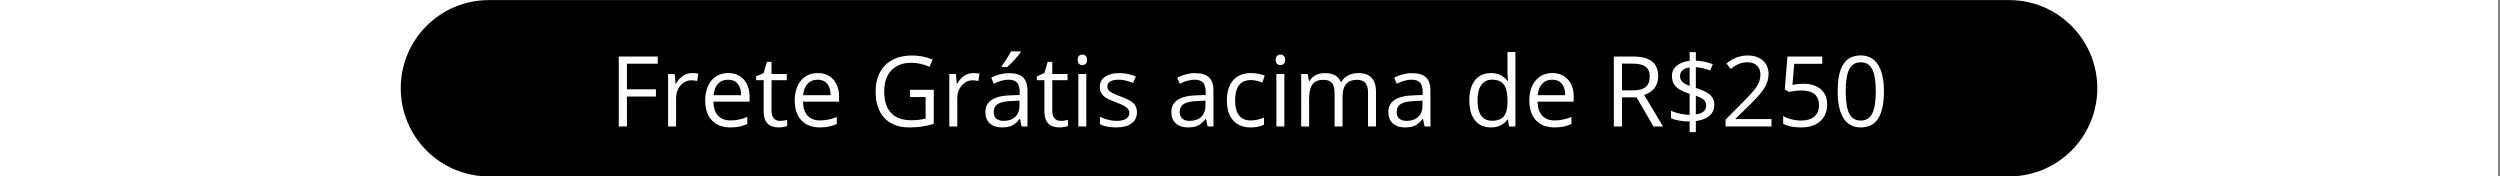 <svg version="1.0" preserveAspectRatio="xMidYMid meet" height="60" viewBox="0 0 637.5 45" zoomAndPan="magnify" width="850" xmlns:xlink="http://www.w3.org/1999/xlink" xmlns="http://www.w3.org/2000/svg"><rect x="0" y="0" width="637.5" height="45" fill="#808080" stroke="none"/><defs><g></g><clipPath id="935b4bf741"><path clip-rule="nonzero" d="M 0 0.02 L 637 0.02 L 637 44.98 L 0 44.98 Z M 0 0.02"></path></clipPath><clipPath id="470732f322"><path clip-rule="nonzero" d="M 102.188 0.02 L 534.977 0.02 L 534.977 44.98 L 102.188 44.98 Z M 102.188 0.02"></path></clipPath><clipPath id="ee5eb44212"><path clip-rule="nonzero" d="M 124.672 0.02 L 512.328 0.02 C 524.746 0.02 534.812 10.082 534.812 22.5 C 534.812 34.918 524.746 44.98 512.328 44.98 L 124.672 44.98 C 112.254 44.98 102.188 34.918 102.188 22.5 C 102.188 10.082 112.254 0.02 124.672 0.02 Z M 124.672 0.02"></path></clipPath><clipPath id="d049b8f1ab"><path clip-rule="nonzero" d="M 0.188 0.02 L 432.977 0.02 L 432.977 44.98 L 0.188 44.98 Z M 0.188 0.02"></path></clipPath><clipPath id="0283c60ef9"><path clip-rule="nonzero" d="M 22.672 0.02 L 410.328 0.02 C 422.746 0.02 432.812 10.082 432.812 22.5 C 432.812 34.918 422.746 44.98 410.328 44.98 L 22.672 44.98 C 10.254 44.98 0.188 34.918 0.188 22.5 C 0.188 10.082 10.254 0.02 22.672 0.02 Z M 22.672 0.02"></path></clipPath><clipPath id="56525b5b75"><rect height="45" y="0" width="433" x="0"></rect></clipPath></defs><g clip-path="url(#935b4bf741)"><path fill-rule="nonzero" fill-opacity="1" d="M 0 0.02 L 637 0.02 L 637 44.98 L 0 44.98 Z M 0 0.02" fill="#ffffff"></path><path fill-rule="nonzero" fill-opacity="1" d="M 0 0.02 L 637 0.02 L 637 44.98 L 0 44.98 Z M 0 0.02" fill="#ffffff"></path></g><g clip-path="url(#470732f322)"><g clip-path="url(#ee5eb44212)"><g transform="matrix(1, 0, 0, 1, 102, 0)"><g clip-path="url(#56525b5b75)"><g clip-path="url(#d049b8f1ab)"><g clip-path="url(#0283c60ef9)"><path fill-rule="nonzero" fill-opacity="1" d="M 0.188 0.02 L 432.801 0.02 L 432.801 44.98 L 0.188 44.98 Z M 0.188 0.02" fill="#000000"></path></g></g></g></g></g></g><g fill-opacity="1" fill="#ffffff"><g transform="translate(155.334, 32.242)"><g><path d="M 4.531 0 L 2.453 0 L 2.453 -17.828 L 12.391 -17.828 L 12.391 -16 L 4.531 -16 L 4.531 -9.469 L 11.922 -9.469 L 11.922 -7.625 L 4.531 -7.625 Z M 4.531 0"></path></g></g></g><g fill-opacity="1" fill="#ffffff"><g transform="translate(168.225, 32.242)"><g><path d="M 8.25 -13.609 C 8.844 -13.609 9.375 -13.562 9.844 -13.469 L 9.562 -11.594 C 9.008 -11.707 8.52 -11.766 8.094 -11.766 C 7.02 -11.766 6.098 -11.328 5.328 -10.453 C 4.555 -9.578 4.172 -8.484 4.172 -7.172 L 4.172 0 L 2.141 0 L 2.141 -13.375 L 3.812 -13.375 L 4.047 -10.891 L 4.141 -10.891 C 4.641 -11.766 5.238 -12.438 5.938 -12.906 C 6.633 -13.375 7.406 -13.609 8.25 -13.609 Z M 8.25 -13.609"></path></g></g></g><g fill-opacity="1" fill="#ffffff"><g transform="translate(178.42, 32.242)"><g><path d="M 7.797 0.25 C 5.816 0.25 4.254 -0.348 3.109 -1.547 C 1.973 -2.754 1.406 -4.43 1.406 -6.578 C 1.406 -8.734 1.938 -10.441 3 -11.703 C 4.062 -12.973 5.484 -13.609 7.266 -13.609 C 8.941 -13.609 10.27 -13.055 11.25 -11.953 C 12.227 -10.859 12.719 -9.406 12.719 -7.594 L 12.719 -6.312 L 3.5 -6.312 C 3.539 -4.75 3.938 -3.562 4.688 -2.75 C 5.438 -1.938 6.5 -1.531 7.875 -1.531 C 9.312 -1.531 10.734 -1.828 12.141 -2.422 L 12.141 -0.625 C 11.422 -0.312 10.742 -0.086 10.109 0.047 C 9.473 0.18 8.703 0.25 7.797 0.25 Z M 7.25 -11.922 C 6.176 -11.922 5.316 -11.57 4.672 -10.875 C 4.035 -10.176 3.66 -9.207 3.547 -7.969 L 10.547 -7.969 C 10.547 -9.238 10.258 -10.211 9.688 -10.891 C 9.113 -11.578 8.301 -11.922 7.25 -11.922 Z M 7.25 -11.922"></path></g></g></g><g fill-opacity="1" fill="#ffffff"><g transform="translate(192.433, 32.242)"><g><path d="M 6.469 -1.422 C 6.82 -1.422 7.164 -1.445 7.5 -1.5 C 7.832 -1.551 8.098 -1.609 8.297 -1.672 L 8.297 -0.125 C 8.078 -0.02 7.754 0.066 7.328 0.141 C 6.898 0.211 6.516 0.25 6.172 0.25 C 3.586 0.25 2.297 -1.113 2.297 -3.844 L 2.297 -11.797 L 0.375 -11.797 L 0.375 -12.766 L 2.297 -13.609 L 3.141 -16.469 L 4.312 -16.469 L 4.312 -13.375 L 8.203 -13.375 L 8.203 -11.797 L 4.312 -11.797 L 4.312 -3.922 C 4.312 -3.117 4.504 -2.5 4.891 -2.062 C 5.273 -1.633 5.801 -1.422 6.469 -1.422 Z M 6.469 -1.422"></path></g></g></g><g fill-opacity="1" fill="#ffffff"><g transform="translate(201.251, 32.242)"><g><path d="M 7.797 0.25 C 5.816 0.25 4.254 -0.348 3.109 -1.547 C 1.973 -2.754 1.406 -4.43 1.406 -6.578 C 1.406 -8.734 1.938 -10.441 3 -11.703 C 4.062 -12.973 5.484 -13.609 7.266 -13.609 C 8.941 -13.609 10.27 -13.055 11.25 -11.953 C 12.227 -10.859 12.719 -9.406 12.719 -7.594 L 12.719 -6.312 L 3.5 -6.312 C 3.539 -4.75 3.938 -3.562 4.688 -2.75 C 5.438 -1.938 6.5 -1.531 7.875 -1.531 C 9.312 -1.531 10.734 -1.828 12.141 -2.422 L 12.141 -0.625 C 11.422 -0.312 10.742 -0.086 10.109 0.047 C 9.473 0.18 8.703 0.25 7.797 0.25 Z M 7.25 -11.922 C 6.176 -11.922 5.316 -11.57 4.672 -10.875 C 4.035 -10.176 3.66 -9.207 3.547 -7.969 L 10.547 -7.969 C 10.547 -9.238 10.258 -10.211 9.688 -10.891 C 9.113 -11.578 8.301 -11.922 7.25 -11.922 Z M 7.25 -11.922"></path></g></g></g><g fill-opacity="1" fill="#ffffff"><g transform="translate(215.263, 32.242)"><g></g></g></g><g fill-opacity="1" fill="#ffffff"><g transform="translate(221.751, 32.242)"><g><path d="M 10.297 -9.344 L 16.359 -9.344 L 16.359 -0.672 C 15.41 -0.367 14.445 -0.141 13.469 0.016 C 12.5 0.172 11.375 0.25 10.094 0.25 C 7.383 0.25 5.281 -0.551 3.781 -2.156 C 2.281 -3.77 1.531 -6.023 1.531 -8.922 C 1.531 -10.773 1.898 -12.398 2.641 -13.797 C 3.379 -15.191 4.445 -16.254 5.844 -16.984 C 7.25 -17.723 8.891 -18.094 10.766 -18.094 C 12.672 -18.094 14.445 -17.742 16.094 -17.047 L 15.281 -15.219 C 13.676 -15.895 12.129 -16.234 10.641 -16.234 C 8.461 -16.234 6.766 -15.586 5.547 -14.297 C 4.328 -13.004 3.719 -11.211 3.719 -8.922 C 3.719 -6.516 4.305 -4.688 5.484 -3.438 C 6.66 -2.195 8.383 -1.578 10.656 -1.578 C 11.895 -1.578 13.102 -1.719 14.281 -2 L 14.281 -7.484 L 10.297 -7.484 Z M 10.297 -9.344"></path></g></g></g><g fill-opacity="1" fill="#ffffff"><g transform="translate(239.935, 32.242)"><g><path d="M 8.25 -13.609 C 8.844 -13.609 9.375 -13.562 9.844 -13.469 L 9.562 -11.594 C 9.008 -11.707 8.52 -11.766 8.094 -11.766 C 7.02 -11.766 6.098 -11.328 5.328 -10.453 C 4.555 -9.578 4.172 -8.484 4.172 -7.172 L 4.172 0 L 2.141 0 L 2.141 -13.375 L 3.812 -13.375 L 4.047 -10.891 L 4.141 -10.891 C 4.641 -11.766 5.238 -12.438 5.938 -12.906 C 6.633 -13.375 7.406 -13.609 8.25 -13.609 Z M 8.25 -13.609"></path></g></g></g><g fill-opacity="1" fill="#ffffff"><g transform="translate(250.13, 32.242)"><g><path d="M 10.375 0 L 9.969 -1.906 L 9.875 -1.906 C 9.207 -1.062 8.539 -0.488 7.875 -0.188 C 7.207 0.102 6.379 0.25 5.391 0.25 C 4.066 0.25 3.023 -0.094 2.266 -0.781 C 1.516 -1.469 1.141 -2.441 1.141 -3.703 C 1.141 -6.398 3.301 -7.812 7.625 -7.938 L 9.891 -8.016 L 9.891 -8.844 C 9.891 -9.895 9.664 -10.672 9.219 -11.172 C 8.77 -11.672 8.047 -11.922 7.047 -11.922 C 5.93 -11.922 4.672 -11.578 3.266 -10.891 L 2.641 -12.438 C 3.305 -12.801 4.031 -13.082 4.812 -13.281 C 5.594 -13.488 6.379 -13.594 7.172 -13.594 C 8.766 -13.594 9.945 -13.238 10.719 -12.531 C 11.488 -11.82 11.875 -10.688 11.875 -9.125 L 11.875 0 Z M 5.797 -1.422 C 7.055 -1.422 8.047 -1.766 8.766 -2.453 C 9.484 -3.148 9.844 -4.125 9.844 -5.375 L 9.844 -6.578 L 7.812 -6.484 C 6.207 -6.43 5.047 -6.18 4.328 -5.734 C 3.617 -5.297 3.266 -4.609 3.266 -3.672 C 3.266 -2.941 3.484 -2.383 3.922 -2 C 4.367 -1.613 4.992 -1.422 5.797 -1.422 Z M 5.328 -15.438 C 5.711 -15.945 6.129 -16.555 6.578 -17.266 C 7.035 -17.984 7.395 -18.609 7.656 -19.141 L 10.125 -19.141 L 10.125 -18.891 C 9.758 -18.359 9.223 -17.707 8.516 -16.938 C 7.805 -16.164 7.195 -15.566 6.688 -15.141 L 5.328 -15.141 Z M 5.328 -15.438"></path></g></g></g><g fill-opacity="1" fill="#ffffff"><g transform="translate(264.021, 32.242)"><g><path d="M 6.469 -1.422 C 6.82 -1.422 7.164 -1.445 7.5 -1.5 C 7.832 -1.551 8.098 -1.609 8.297 -1.672 L 8.297 -0.125 C 8.078 -0.02 7.754 0.066 7.328 0.141 C 6.898 0.211 6.516 0.25 6.172 0.25 C 3.586 0.25 2.297 -1.113 2.297 -3.844 L 2.297 -11.797 L 0.375 -11.797 L 0.375 -12.766 L 2.297 -13.609 L 3.141 -16.469 L 4.312 -16.469 L 4.312 -13.375 L 8.203 -13.375 L 8.203 -11.797 L 4.312 -11.797 L 4.312 -3.922 C 4.312 -3.117 4.504 -2.5 4.891 -2.062 C 5.273 -1.633 5.801 -1.422 6.469 -1.422 Z M 6.469 -1.422"></path></g></g></g><g fill-opacity="1" fill="#ffffff"><g transform="translate(272.838, 32.242)"><g><path d="M 4.172 0 L 2.141 0 L 2.141 -13.375 L 4.172 -13.375 Z M 1.969 -17 C 1.969 -17.457 2.082 -17.789 2.312 -18 C 2.539 -18.219 2.828 -18.328 3.172 -18.328 C 3.492 -18.328 3.773 -18.219 4.016 -18 C 4.254 -17.781 4.375 -17.445 4.375 -17 C 4.375 -16.539 4.254 -16.195 4.016 -15.969 C 3.773 -15.75 3.492 -15.641 3.172 -15.641 C 2.828 -15.641 2.539 -15.75 2.312 -15.969 C 2.082 -16.195 1.969 -16.539 1.969 -17 Z M 1.969 -17"></path></g></g></g><g fill-opacity="1" fill="#ffffff"><g transform="translate(279.156, 32.242)"><g><path d="M 10.766 -3.641 C 10.766 -2.398 10.301 -1.441 9.375 -0.766 C 8.445 -0.086 7.148 0.25 5.484 0.25 C 3.703 0.25 2.316 -0.031 1.328 -0.594 L 1.328 -2.469 C 1.973 -2.145 2.66 -1.891 3.391 -1.703 C 4.129 -1.516 4.844 -1.422 5.531 -1.422 C 6.582 -1.422 7.391 -1.586 7.953 -1.922 C 8.523 -2.266 8.812 -2.785 8.812 -3.484 C 8.812 -3.992 8.586 -4.438 8.141 -4.812 C 7.691 -5.188 6.812 -5.625 5.5 -6.125 C 4.258 -6.582 3.375 -6.984 2.844 -7.328 C 2.32 -7.68 1.93 -8.078 1.672 -8.516 C 1.422 -8.953 1.297 -9.477 1.297 -10.094 C 1.297 -11.176 1.738 -12.031 2.625 -12.656 C 3.508 -13.289 4.723 -13.609 6.266 -13.609 C 7.711 -13.609 9.117 -13.316 10.484 -12.734 L 9.766 -11.094 C 8.43 -11.645 7.219 -11.922 6.125 -11.922 C 5.164 -11.922 4.441 -11.77 3.953 -11.469 C 3.461 -11.164 3.219 -10.75 3.219 -10.219 C 3.219 -9.863 3.305 -9.562 3.484 -9.312 C 3.672 -9.062 3.969 -8.82 4.375 -8.594 C 4.781 -8.363 5.562 -8.031 6.719 -7.594 C 8.301 -7.02 9.367 -6.441 9.922 -5.859 C 10.484 -5.273 10.766 -4.535 10.766 -3.641 Z M 10.766 -3.641"></path></g></g></g><g fill-opacity="1" fill="#ffffff"><g transform="translate(291.071, 32.242)"><g></g></g></g><g fill-opacity="1" fill="#ffffff"><g transform="translate(297.559, 32.242)"><g><path d="M 10.375 0 L 9.969 -1.906 L 9.875 -1.906 C 9.207 -1.062 8.539 -0.488 7.875 -0.188 C 7.207 0.102 6.379 0.25 5.391 0.25 C 4.066 0.25 3.023 -0.094 2.266 -0.781 C 1.516 -1.469 1.141 -2.441 1.141 -3.703 C 1.141 -6.398 3.301 -7.812 7.625 -7.938 L 9.891 -8.016 L 9.891 -8.844 C 9.891 -9.895 9.664 -10.672 9.219 -11.172 C 8.77 -11.672 8.047 -11.922 7.047 -11.922 C 5.93 -11.922 4.672 -11.578 3.266 -10.891 L 2.641 -12.438 C 3.305 -12.801 4.031 -13.082 4.812 -13.281 C 5.594 -13.488 6.379 -13.594 7.172 -13.594 C 8.766 -13.594 9.945 -13.238 10.719 -12.531 C 11.488 -11.82 11.875 -10.688 11.875 -9.125 L 11.875 0 Z M 5.797 -1.422 C 7.055 -1.422 8.047 -1.766 8.766 -2.453 C 9.484 -3.148 9.844 -4.125 9.844 -5.375 L 9.844 -6.578 L 7.812 -6.484 C 6.207 -6.43 5.047 -6.18 4.328 -5.734 C 3.617 -5.297 3.266 -4.609 3.266 -3.672 C 3.266 -2.941 3.484 -2.383 3.922 -2 C 4.367 -1.613 4.992 -1.422 5.797 -1.422 Z M 5.797 -1.422"></path></g></g></g><g fill-opacity="1" fill="#ffffff"><g transform="translate(311.45, 32.242)"><g><path d="M 7.484 0.25 C 5.555 0.25 4.062 -0.344 3 -1.531 C 1.938 -2.727 1.406 -4.414 1.406 -6.594 C 1.406 -8.832 1.941 -10.562 3.016 -11.781 C 4.098 -13 5.633 -13.609 7.625 -13.609 C 8.27 -13.609 8.91 -13.539 9.547 -13.406 C 10.191 -13.27 10.695 -13.109 11.062 -12.922 L 10.438 -11.203 C 9.988 -11.379 9.5 -11.523 8.969 -11.641 C 8.445 -11.766 7.984 -11.828 7.578 -11.828 C 4.859 -11.828 3.5 -10.094 3.5 -6.625 C 3.5 -4.977 3.828 -3.719 4.484 -2.844 C 5.148 -1.969 6.133 -1.531 7.438 -1.531 C 8.551 -1.531 9.695 -1.77 10.875 -2.25 L 10.875 -0.453 C 9.977 0.016 8.848 0.25 7.484 0.25 Z M 7.484 0.25"></path></g></g></g><g fill-opacity="1" fill="#ffffff"><g transform="translate(323.34, 32.242)"><g><path d="M 4.172 0 L 2.141 0 L 2.141 -13.375 L 4.172 -13.375 Z M 1.969 -17 C 1.969 -17.457 2.082 -17.789 2.312 -18 C 2.539 -18.219 2.828 -18.328 3.172 -18.328 C 3.492 -18.328 3.773 -18.219 4.016 -18 C 4.254 -17.781 4.375 -17.445 4.375 -17 C 4.375 -16.539 4.254 -16.195 4.016 -15.969 C 3.773 -15.75 3.492 -15.641 3.172 -15.641 C 2.828 -15.641 2.539 -15.75 2.312 -15.969 C 2.082 -16.195 1.969 -16.539 1.969 -17 Z M 1.969 -17"></path></g></g></g><g fill-opacity="1" fill="#ffffff"><g transform="translate(329.658, 32.242)"><g><path d="M 19.188 0 L 19.188 -8.703 C 19.188 -9.766 18.957 -10.562 18.5 -11.094 C 18.051 -11.625 17.348 -11.891 16.391 -11.891 C 15.129 -11.891 14.195 -11.523 13.594 -10.797 C 12.988 -10.078 12.688 -8.969 12.688 -7.469 L 12.688 0 L 10.656 0 L 10.656 -8.703 C 10.656 -9.766 10.426 -10.562 9.969 -11.094 C 9.52 -11.625 8.812 -11.891 7.844 -11.891 C 6.57 -11.891 5.641 -11.508 5.047 -10.75 C 4.461 -9.988 4.172 -8.742 4.172 -7.016 L 4.172 0 L 2.141 0 L 2.141 -13.375 L 3.797 -13.375 L 4.125 -11.547 L 4.219 -11.547 C 4.602 -12.191 5.141 -12.695 5.828 -13.062 C 6.523 -13.426 7.305 -13.609 8.172 -13.609 C 10.266 -13.609 11.629 -12.852 12.266 -11.344 L 12.375 -11.344 C 12.77 -12.039 13.344 -12.594 14.094 -13 C 14.852 -13.406 15.719 -13.609 16.688 -13.609 C 18.195 -13.609 19.328 -13.219 20.078 -12.438 C 20.836 -11.664 21.219 -10.426 21.219 -8.719 L 21.219 0 Z M 19.188 0"></path></g></g></g><g fill-opacity="1" fill="#ffffff"><g transform="translate(352.89, 32.242)"><g><path d="M 10.375 0 L 9.969 -1.906 L 9.875 -1.906 C 9.207 -1.062 8.539 -0.488 7.875 -0.188 C 7.207 0.102 6.379 0.25 5.391 0.25 C 4.066 0.25 3.023 -0.094 2.266 -0.781 C 1.516 -1.469 1.141 -2.441 1.141 -3.703 C 1.141 -6.398 3.301 -7.812 7.625 -7.938 L 9.891 -8.016 L 9.891 -8.844 C 9.891 -9.895 9.664 -10.672 9.219 -11.172 C 8.77 -11.672 8.047 -11.922 7.047 -11.922 C 5.93 -11.922 4.672 -11.578 3.266 -10.891 L 2.641 -12.438 C 3.305 -12.801 4.031 -13.082 4.812 -13.281 C 5.594 -13.488 6.379 -13.594 7.172 -13.594 C 8.766 -13.594 9.945 -13.238 10.719 -12.531 C 11.488 -11.82 11.875 -10.688 11.875 -9.125 L 11.875 0 Z M 5.797 -1.422 C 7.055 -1.422 8.047 -1.766 8.766 -2.453 C 9.484 -3.148 9.844 -4.125 9.844 -5.375 L 9.844 -6.578 L 7.812 -6.484 C 6.207 -6.43 5.047 -6.18 4.328 -5.734 C 3.617 -5.297 3.266 -4.609 3.266 -3.672 C 3.266 -2.941 3.484 -2.383 3.922 -2 C 4.367 -1.613 4.992 -1.422 5.797 -1.422 Z M 5.797 -1.422"></path></g></g></g><g fill-opacity="1" fill="#ffffff"><g transform="translate(366.781, 32.242)"><g></g></g></g><g fill-opacity="1" fill="#ffffff"><g transform="translate(373.269, 32.242)"><g><path d="M 11.25 -1.797 L 11.141 -1.797 C 10.203 -0.43 8.801 0.25 6.938 0.25 C 5.188 0.25 3.828 -0.348 2.859 -1.547 C 1.891 -2.742 1.406 -4.445 1.406 -6.656 C 1.406 -8.852 1.891 -10.562 2.859 -11.781 C 3.836 -13 5.195 -13.609 6.938 -13.609 C 8.75 -13.609 10.141 -12.953 11.109 -11.641 L 11.266 -11.641 L 11.188 -12.609 L 11.141 -13.547 L 11.141 -18.984 L 13.156 -18.984 L 13.156 0 L 11.516 0 Z M 7.203 -1.453 C 8.578 -1.453 9.578 -1.828 10.203 -2.578 C 10.828 -3.328 11.141 -4.539 11.141 -6.219 L 11.141 -6.656 C 11.141 -8.539 10.82 -9.891 10.188 -10.703 C 9.562 -11.516 8.555 -11.922 7.172 -11.922 C 5.984 -11.922 5.07 -11.457 4.438 -10.531 C 3.812 -9.613 3.5 -8.312 3.5 -6.625 C 3.5 -4.914 3.812 -3.625 4.438 -2.75 C 5.062 -1.883 5.984 -1.453 7.203 -1.453 Z M 7.203 -1.453"></path></g></g></g><g fill-opacity="1" fill="#ffffff"><g transform="translate(388.574, 32.242)"><g><path d="M 7.797 0.25 C 5.816 0.25 4.254 -0.348 3.109 -1.547 C 1.973 -2.754 1.406 -4.43 1.406 -6.578 C 1.406 -8.734 1.938 -10.441 3 -11.703 C 4.062 -12.973 5.484 -13.609 7.266 -13.609 C 8.941 -13.609 10.27 -13.055 11.25 -11.953 C 12.227 -10.859 12.719 -9.406 12.719 -7.594 L 12.719 -6.312 L 3.5 -6.312 C 3.539 -4.75 3.938 -3.562 4.688 -2.75 C 5.438 -1.938 6.5 -1.531 7.875 -1.531 C 9.312 -1.531 10.734 -1.828 12.141 -2.422 L 12.141 -0.625 C 11.422 -0.312 10.742 -0.086 10.109 0.047 C 9.473 0.18 8.703 0.25 7.797 0.25 Z M 7.25 -11.922 C 6.176 -11.922 5.316 -11.57 4.672 -10.875 C 4.035 -10.176 3.66 -9.207 3.547 -7.969 L 10.547 -7.969 C 10.547 -9.238 10.258 -10.211 9.688 -10.891 C 9.113 -11.578 8.301 -11.922 7.25 -11.922 Z M 7.25 -11.922"></path></g></g></g><g fill-opacity="1" fill="#ffffff"><g transform="translate(402.587, 32.242)"><g></g></g></g><g fill-opacity="1" fill="#ffffff"><g transform="translate(409.075, 32.242)"><g><path d="M 4.531 -7.422 L 4.531 0 L 2.453 0 L 2.453 -17.828 L 7.344 -17.828 C 9.531 -17.828 11.145 -17.41 12.188 -16.578 C 13.238 -15.742 13.766 -14.484 13.766 -12.797 C 13.766 -10.441 12.566 -8.848 10.172 -8.016 L 15.016 0 L 12.562 0 L 8.25 -7.422 Z M 4.531 -9.203 L 7.375 -9.203 C 8.832 -9.203 9.898 -9.488 10.578 -10.062 C 11.266 -10.645 11.609 -11.52 11.609 -12.688 C 11.609 -13.863 11.258 -14.711 10.562 -15.234 C 9.875 -15.754 8.758 -16.016 7.219 -16.016 L 4.531 -16.016 Z M 4.531 -9.203"></path></g></g></g><g fill-opacity="1" fill="#ffffff"><g transform="translate(424.515, 32.242)"><g><path d="M 12.641 -5.484 C 12.641 -4.367 12.223 -3.453 11.391 -2.734 C 10.566 -2.016 9.41 -1.562 7.922 -1.375 L 7.922 1.453 L 6.344 1.453 L 6.344 -1.266 C 5.438 -1.266 4.555 -1.336 3.703 -1.484 C 2.848 -1.629 2.145 -1.828 1.594 -2.078 L 1.594 -3.984 C 2.27 -3.68 3.051 -3.43 3.938 -3.234 C 4.82 -3.047 5.625 -2.953 6.344 -2.953 L 6.344 -8.312 C 4.676 -8.844 3.504 -9.457 2.828 -10.156 C 2.16 -10.863 1.828 -11.77 1.828 -12.875 C 1.828 -13.938 2.238 -14.805 3.062 -15.484 C 3.895 -16.172 4.988 -16.586 6.344 -16.734 L 6.344 -18.953 L 7.922 -18.953 L 7.922 -16.766 C 9.41 -16.723 10.852 -16.422 12.25 -15.859 L 11.609 -14.266 C 10.398 -14.742 9.172 -15.023 7.922 -15.109 L 7.922 -9.828 C 9.191 -9.41 10.145 -9.008 10.781 -8.625 C 11.414 -8.238 11.883 -7.797 12.188 -7.297 C 12.488 -6.797 12.641 -6.191 12.641 -5.484 Z M 10.562 -5.312 C 10.562 -5.906 10.379 -6.379 10.016 -6.734 C 9.66 -7.098 8.961 -7.457 7.922 -7.812 L 7.922 -3.078 C 9.68 -3.316 10.562 -4.062 10.562 -5.312 Z M 3.891 -12.891 C 3.891 -12.273 4.07 -11.781 4.438 -11.406 C 4.801 -11.031 5.438 -10.676 6.344 -10.344 L 6.344 -15.062 C 5.539 -14.938 4.93 -14.68 4.516 -14.297 C 4.098 -13.922 3.891 -13.453 3.891 -12.891 Z M 3.891 -12.891"></path></g></g></g><g fill-opacity="1" fill="#ffffff"><g transform="translate(438.796, 32.242)"><g><path d="M 12.938 0 L 1.219 0 L 1.219 -1.75 L 5.922 -6.469 C 7.348 -7.914 8.289 -8.945 8.75 -9.562 C 9.207 -10.176 9.547 -10.773 9.766 -11.359 C 9.992 -11.953 10.109 -12.586 10.109 -13.266 C 10.109 -14.211 9.816 -14.961 9.234 -15.516 C 8.66 -16.078 7.863 -16.359 6.844 -16.359 C 6.102 -16.359 5.398 -16.234 4.734 -15.984 C 4.078 -15.742 3.344 -15.301 2.531 -14.656 L 1.453 -16.047 C 3.098 -17.41 4.883 -18.094 6.812 -18.094 C 8.488 -18.094 9.801 -17.66 10.75 -16.797 C 11.707 -15.941 12.188 -14.789 12.188 -13.344 C 12.188 -12.219 11.867 -11.098 11.234 -9.984 C 10.598 -8.879 9.41 -7.484 7.672 -5.797 L 3.766 -1.969 L 3.766 -1.875 L 12.938 -1.875 Z M 12.938 0"></path></g></g></g><g fill-opacity="1" fill="#ffffff"><g transform="translate(453.077, 32.242)"><g><path d="M 6.797 -10.891 C 8.672 -10.891 10.145 -10.422 11.219 -9.484 C 12.301 -8.555 12.844 -7.285 12.844 -5.672 C 12.844 -3.828 12.254 -2.379 11.078 -1.328 C 9.91 -0.273 8.289 0.25 6.219 0.25 C 4.207 0.25 2.676 -0.07 1.625 -0.719 L 1.625 -2.672 C 2.188 -2.305 2.891 -2.02 3.734 -1.812 C 4.586 -1.602 5.426 -1.5 6.25 -1.5 C 7.676 -1.5 8.785 -1.836 9.578 -2.516 C 10.367 -3.191 10.766 -4.164 10.766 -5.438 C 10.766 -7.926 9.242 -9.172 6.203 -9.172 C 5.422 -9.172 4.383 -9.051 3.094 -8.812 L 2.047 -9.484 L 2.719 -17.828 L 11.594 -17.828 L 11.594 -15.969 L 4.453 -15.969 L 4 -10.609 C 4.938 -10.797 5.867 -10.891 6.797 -10.891 Z M 6.797 -10.891"></path></g></g></g><g fill-opacity="1" fill="#ffffff"><g transform="translate(467.358, 32.242)"><g><path d="M 13.047 -8.938 C 13.047 -5.852 12.555 -3.551 11.578 -2.031 C 10.609 -0.508 9.125 0.25 7.125 0.25 C 5.207 0.25 3.75 -0.523 2.75 -2.078 C 1.75 -3.641 1.25 -5.926 1.25 -8.938 C 1.25 -12.051 1.727 -14.359 2.688 -15.859 C 3.656 -17.359 5.133 -18.109 7.125 -18.109 C 9.062 -18.109 10.531 -17.32 11.531 -15.75 C 12.539 -14.188 13.047 -11.914 13.047 -8.938 Z M 3.297 -8.938 C 3.297 -6.344 3.598 -4.453 4.203 -3.266 C 4.816 -2.086 5.789 -1.5 7.125 -1.5 C 8.477 -1.5 9.457 -2.098 10.062 -3.297 C 10.664 -4.492 10.969 -6.375 10.969 -8.938 C 10.969 -11.5 10.664 -13.375 10.062 -14.562 C 9.457 -15.758 8.477 -16.359 7.125 -16.359 C 5.789 -16.359 4.816 -15.77 4.203 -14.594 C 3.598 -13.414 3.297 -11.531 3.297 -8.938 Z M 3.297 -8.938"></path></g></g></g></svg>